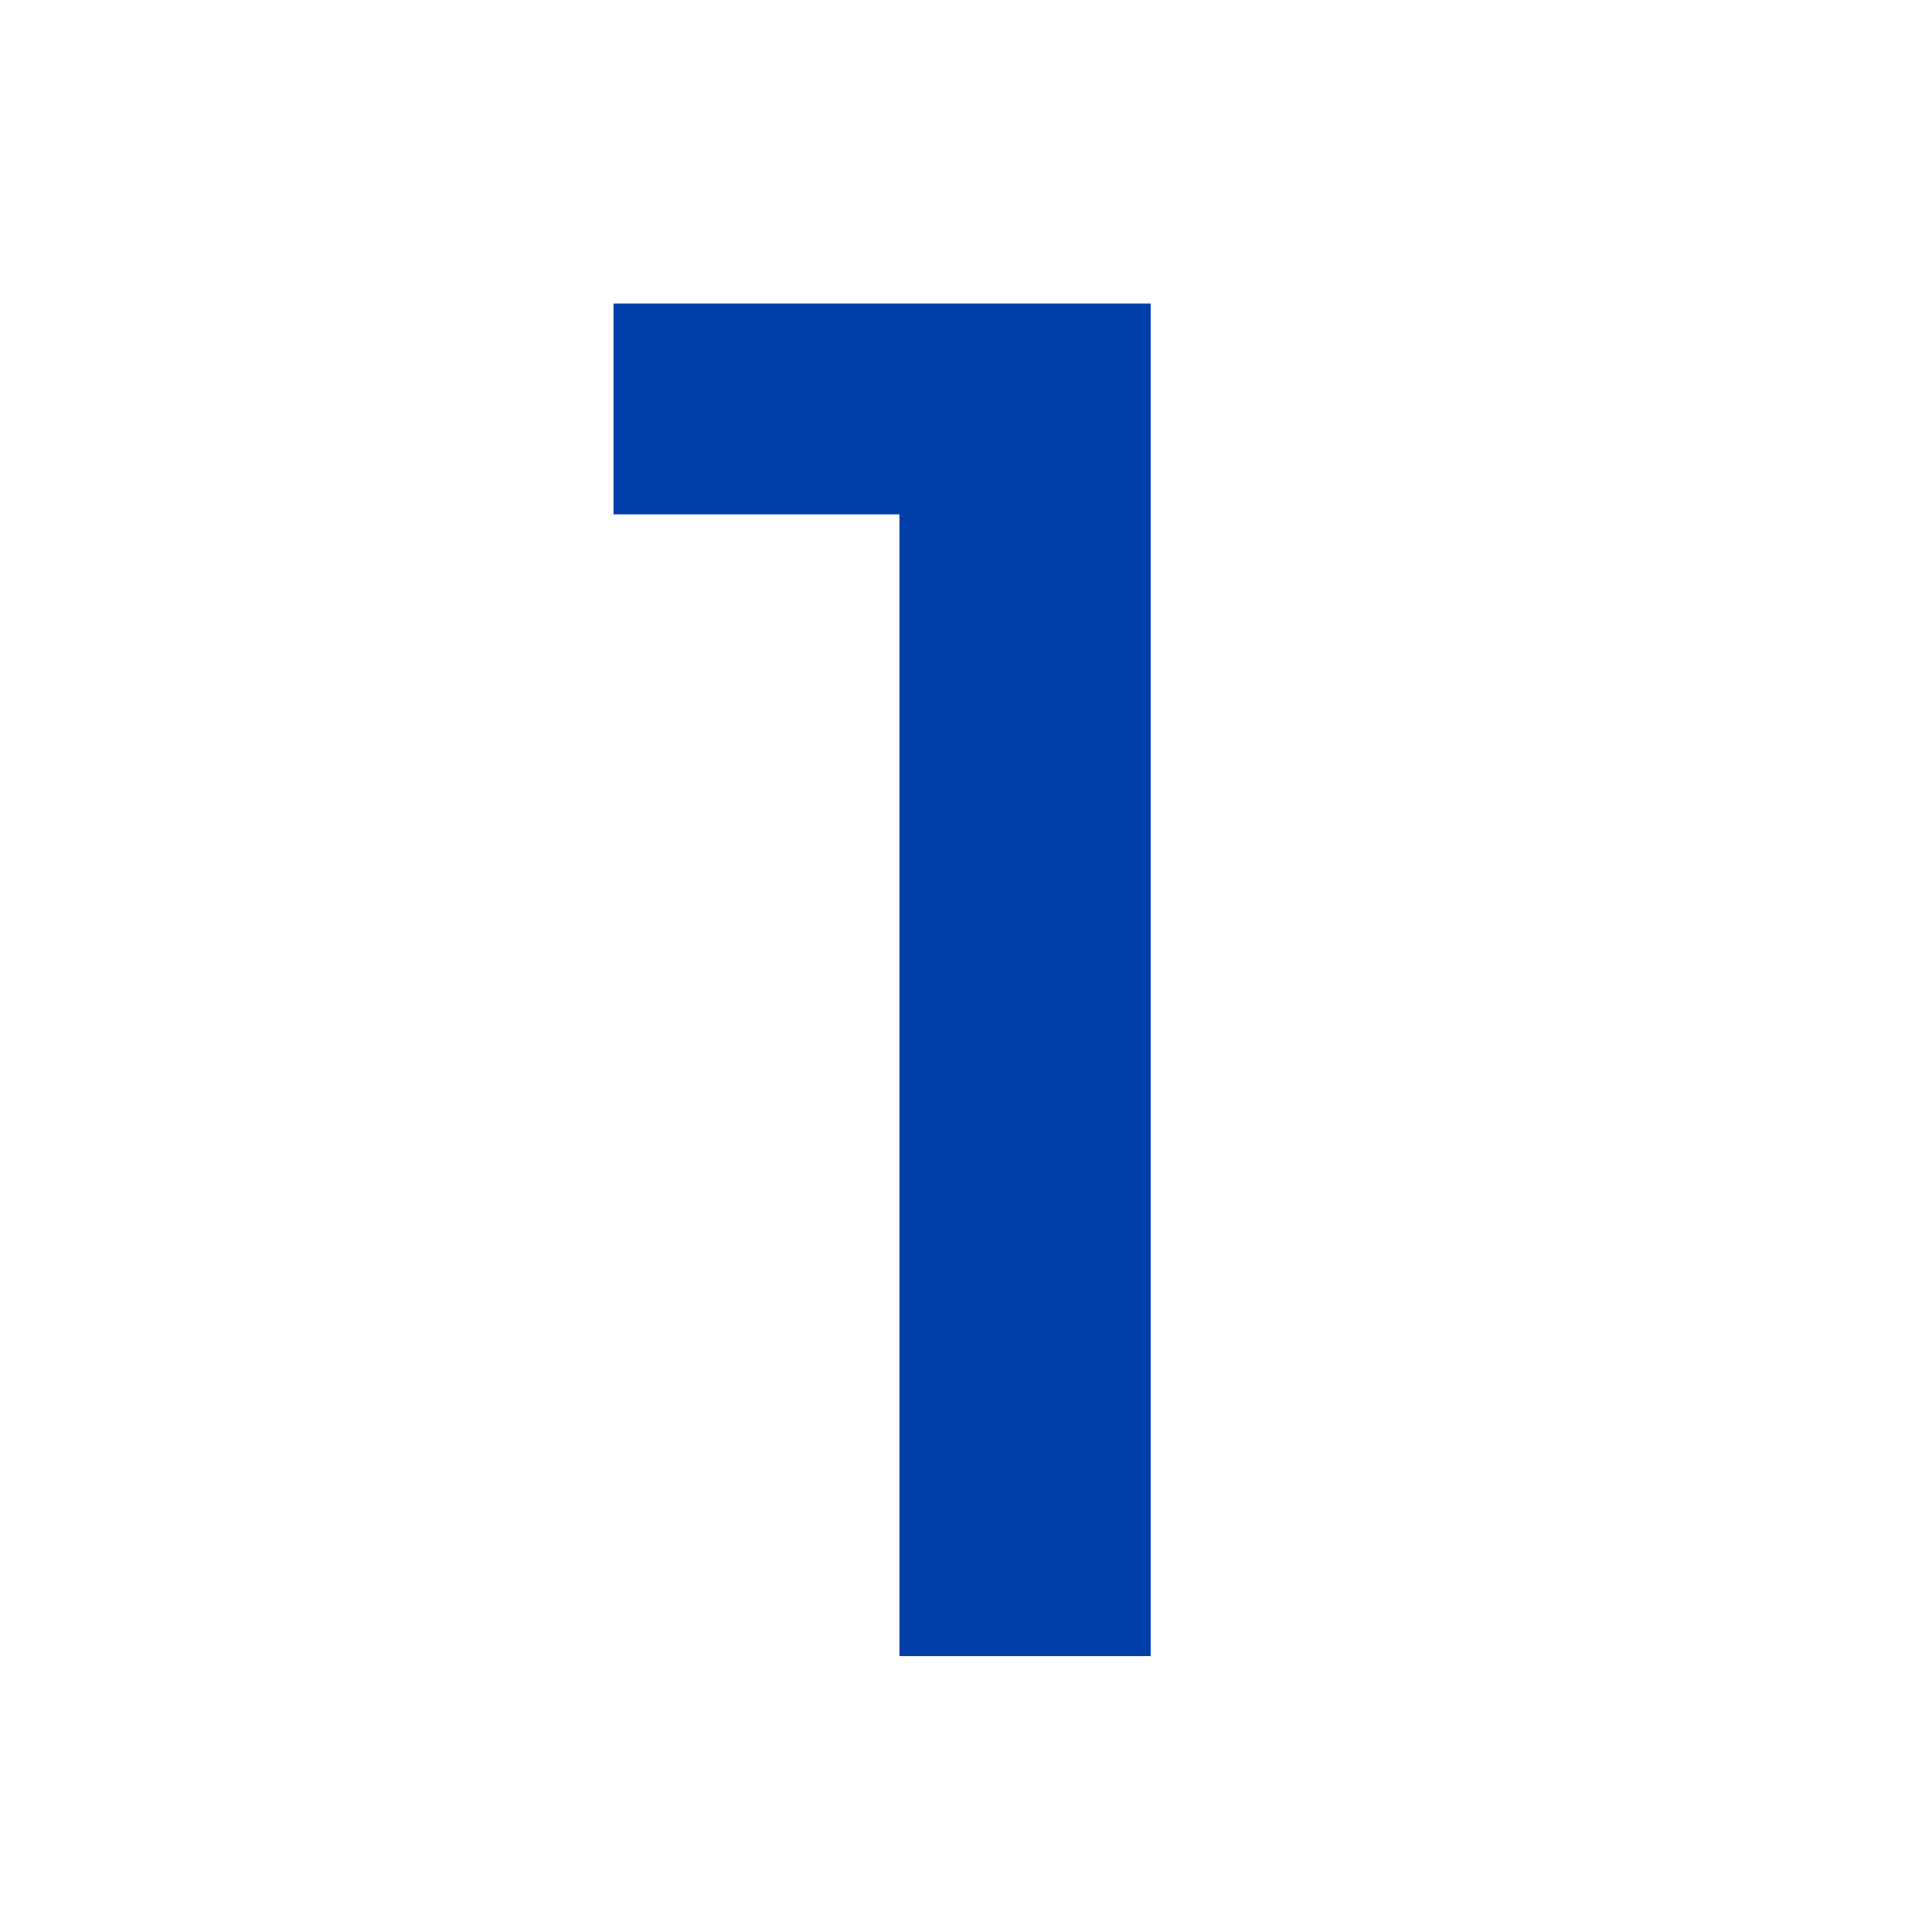<svg width="28" height="28" viewBox="0 0 28 28" fill="none" xmlns="http://www.w3.org/2000/svg">
<path d="M16.676 4.4V24H13.036V7.452H8.892V4.4H16.676Z" fill="#0040A8"/>
<path d="M16.676 4.4V24H13.036V7.452H8.892V4.4H16.676Z" fill="#0040A8"/>
</svg>
